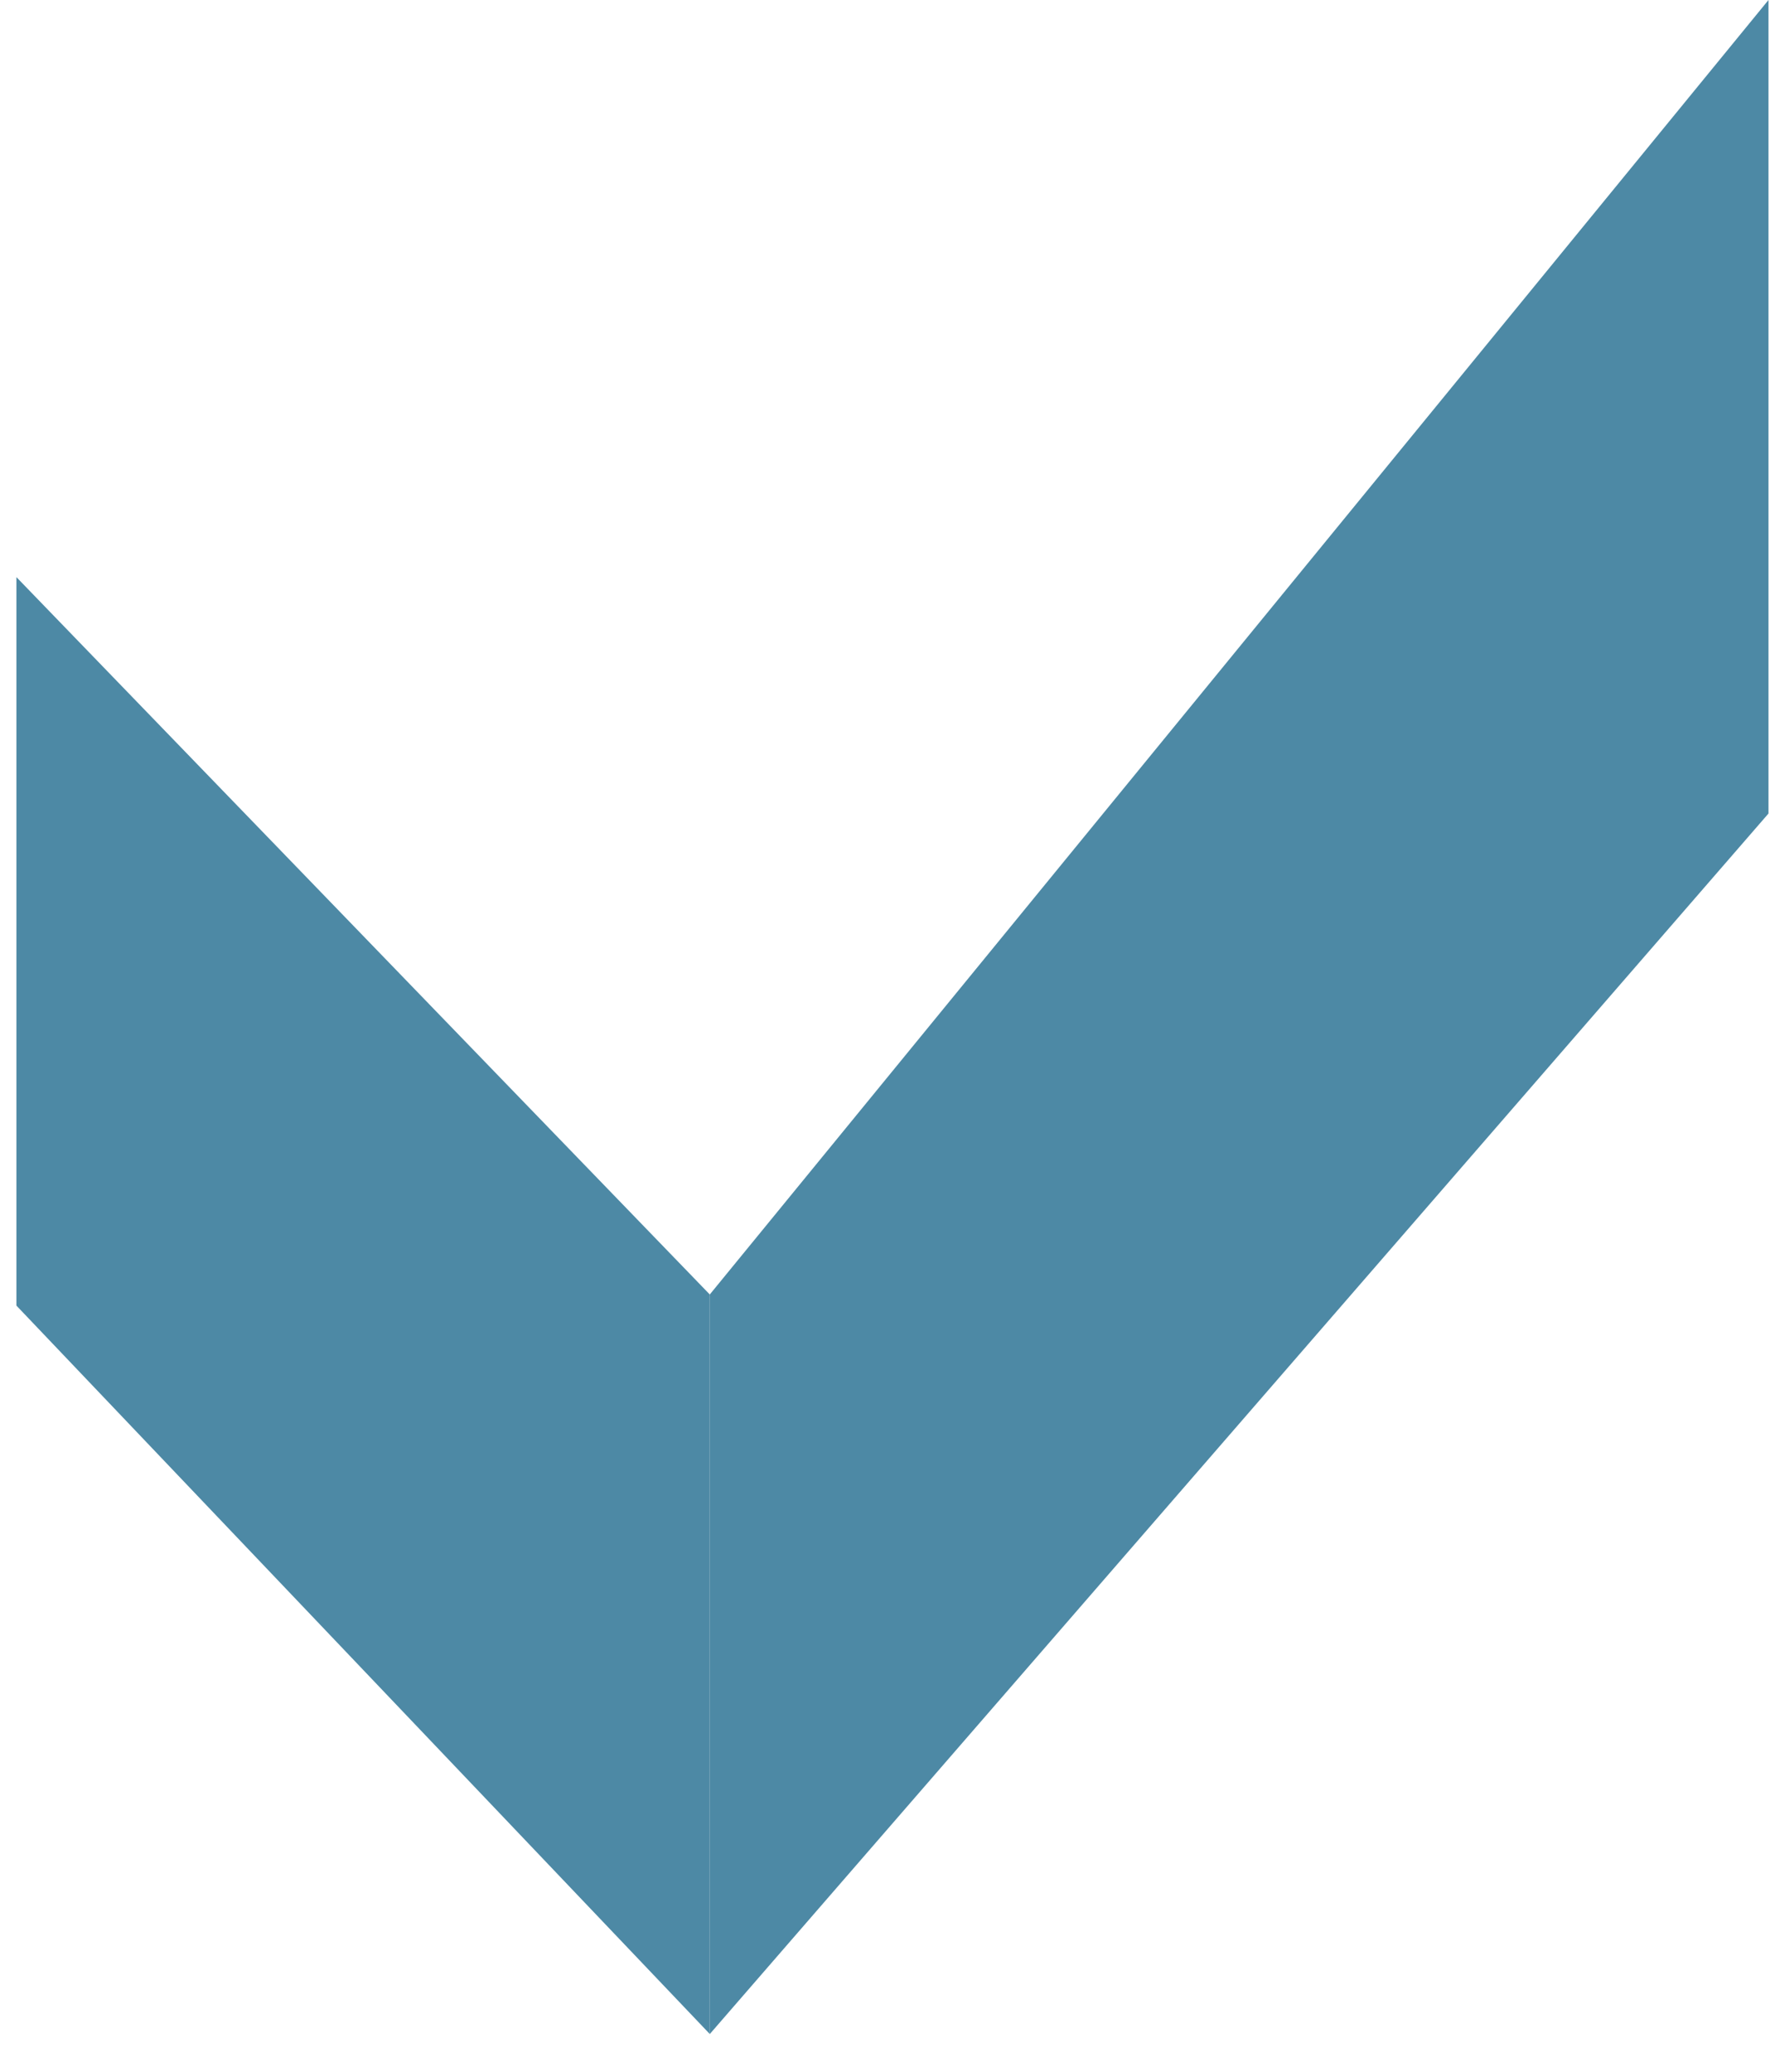 <svg width="36" height="42" viewBox="0 0 36 42" fill="none" xmlns="http://www.w3.org/2000/svg">
<path d="M14.396 41.235V26.243L0.333 11.7V26.468L14.396 41.235Z" fill="#4D89A5"/>
<path d="M14.396 41.235V26.242L35.868 0V16.492L14.396 41.235Z" fill="#4D89A5"/>
</svg>
